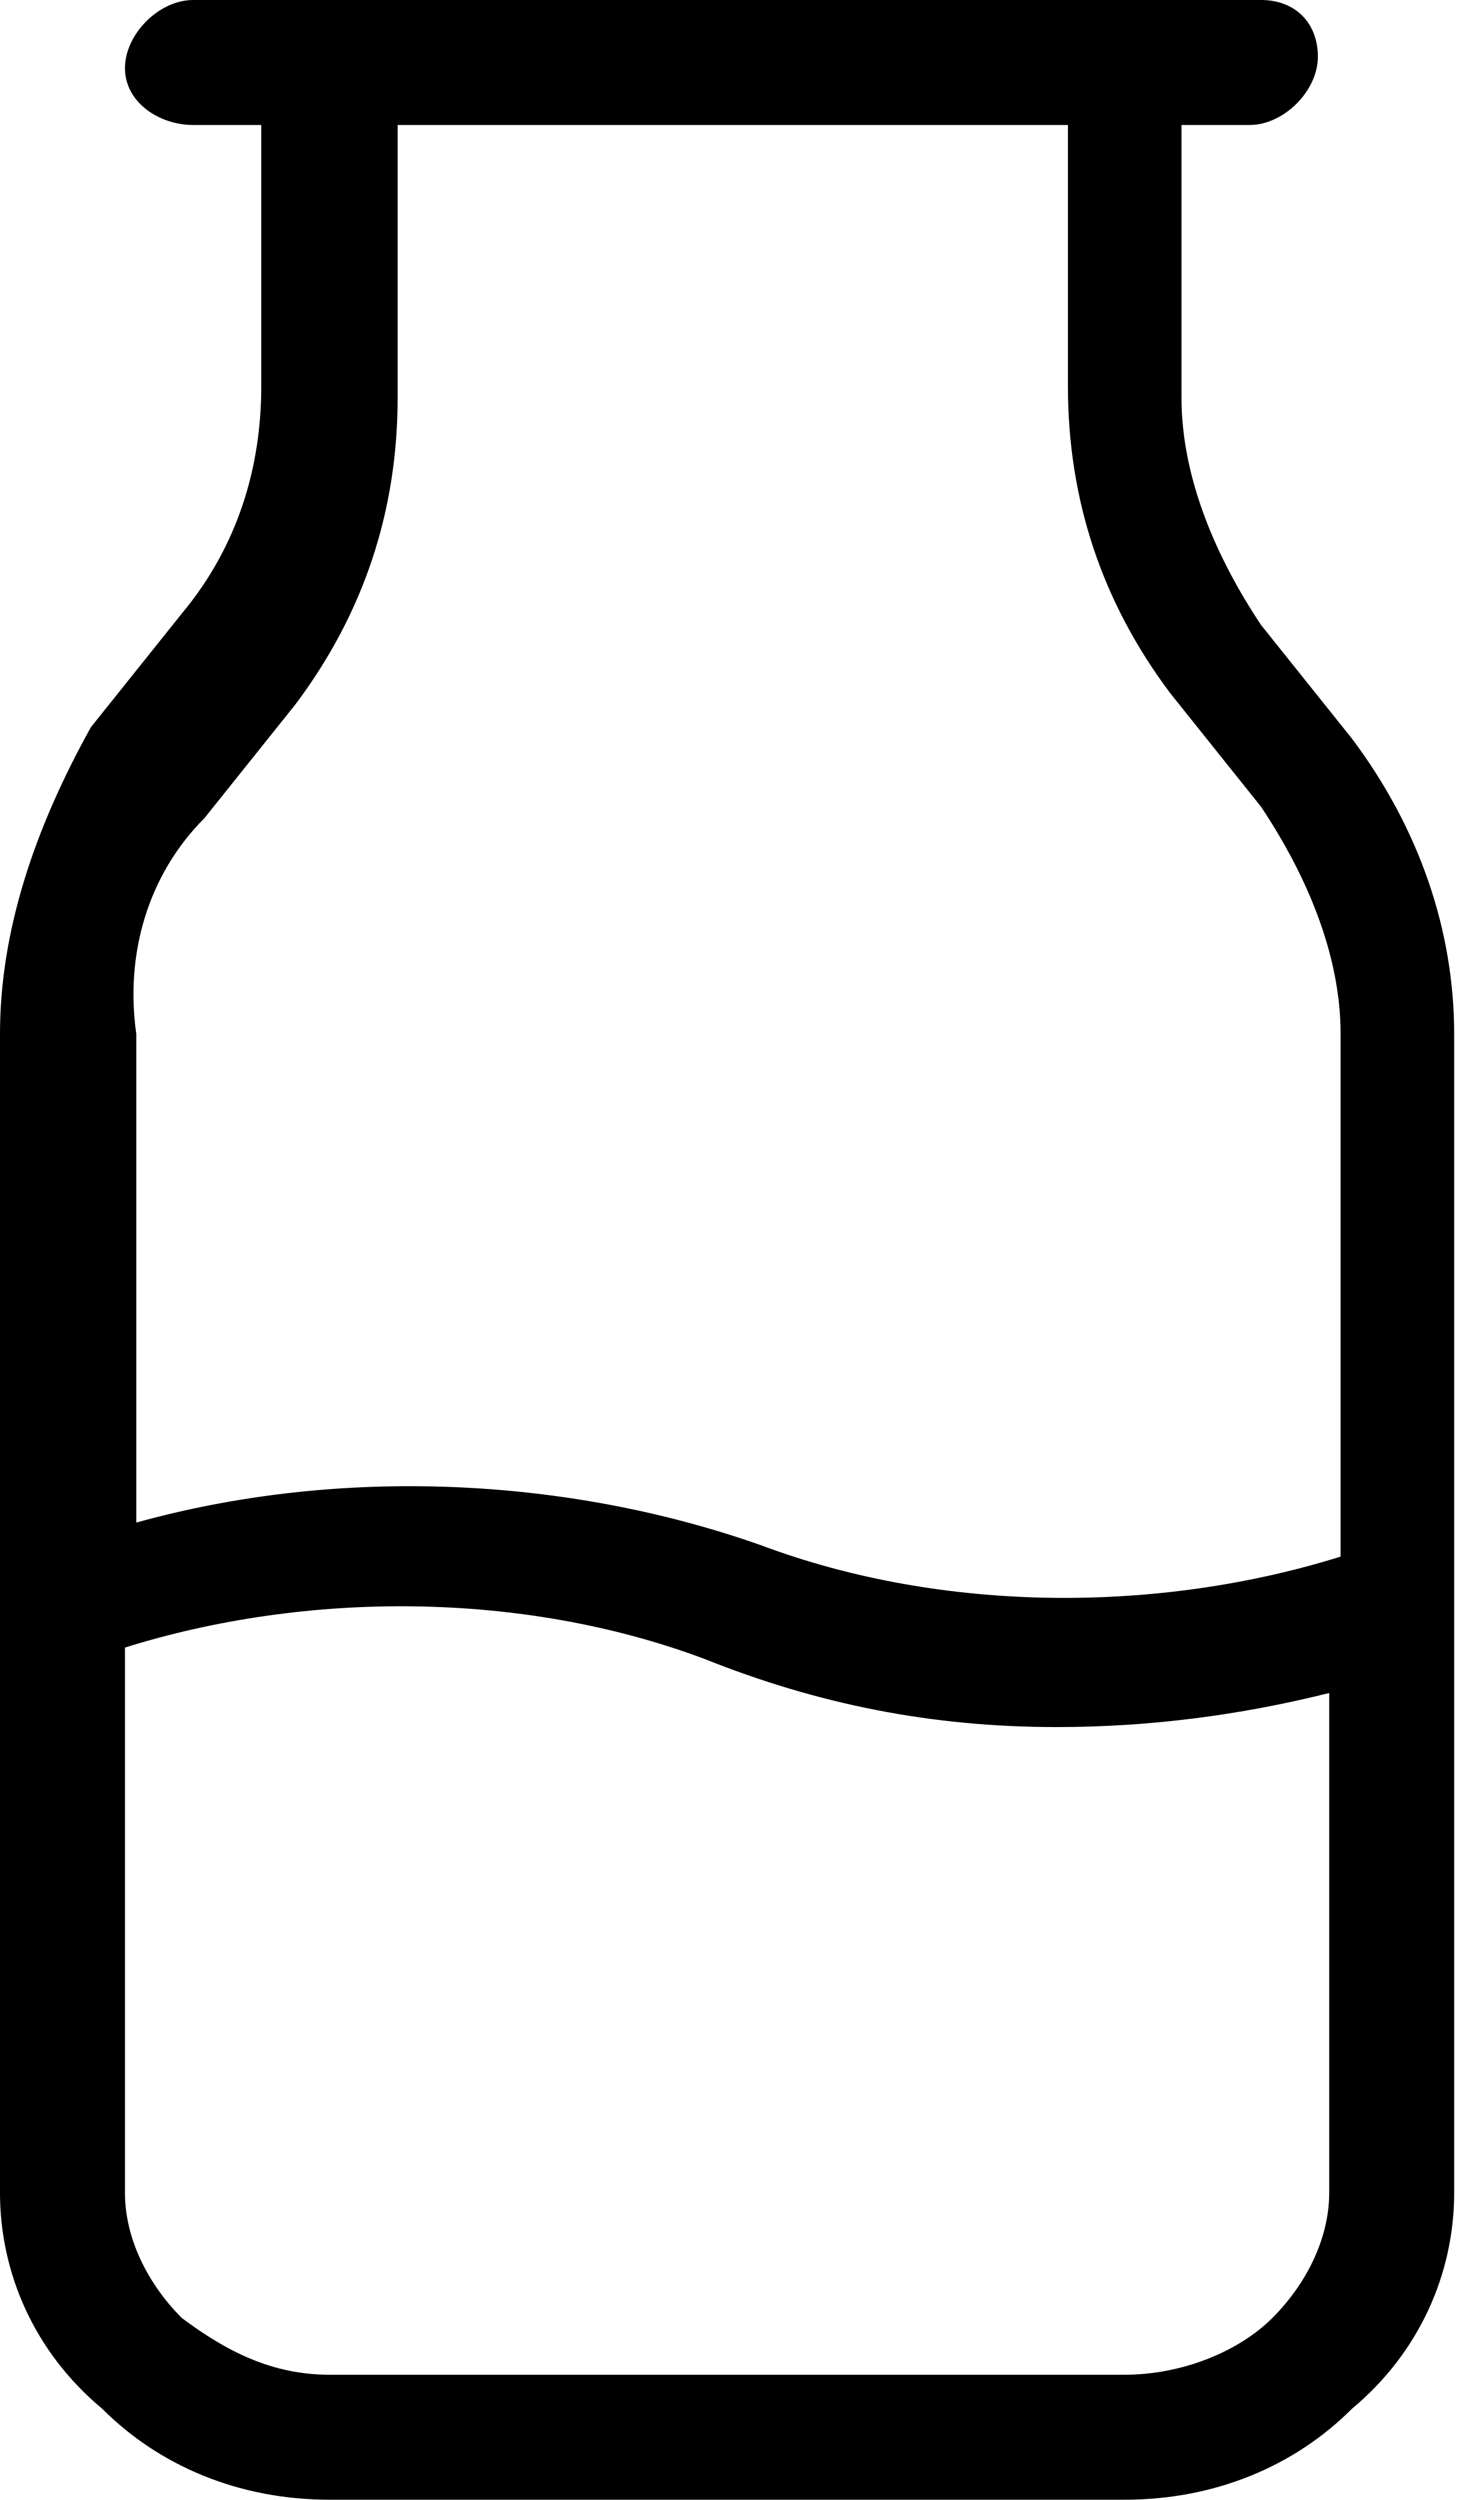 <svg width="19" height="32" viewBox="0 0 19 32" fill="none" xmlns="http://www.w3.org/2000/svg">
<path d="M17.309 9.455L16.145 8C15.564 7.127 15.127 6.109 15.127 5.091V1.6H16C16.436 1.6 16.873 1.164 16.873 0.727C16.873 0.291 16.582 0 16.145 0H2.473C2.036 0 1.6 0.436 1.6 0.873C1.6 1.309 2.036 1.6 2.473 1.6H3.345V4.945C3.345 5.964 3.055 6.982 2.327 7.855L1.164 9.309C0.436 10.618 0 11.927 0 13.236V28.073C0 29.091 0.436 30.109 1.309 30.836C2.036 31.564 3.055 32 4.218 32H14.4C15.564 32 16.582 31.564 17.309 30.836C18.182 30.109 18.618 29.091 18.618 28.073V13.236C18.618 11.927 18.182 10.618 17.309 9.455ZM2.618 10.473L3.782 9.018C4.655 7.855 5.091 6.545 5.091 5.091V1.6H13.673V4.945C13.673 6.4 14.109 7.709 14.982 8.873L16.145 10.327C16.727 11.2 17.164 12.218 17.164 13.236V19.927C14.836 20.654 12.073 20.654 9.745 19.782C7.273 18.909 4.364 18.764 1.745 19.491V13.236C1.6 12.218 1.891 11.2 2.618 10.473ZM16.291 29.673C15.854 30.109 15.127 30.4 14.4 30.4H4.218C3.491 30.4 2.909 30.109 2.327 29.673C1.891 29.236 1.6 28.654 1.6 28.073V21.091C3.927 20.364 6.691 20.364 9.018 21.236C10.473 21.818 11.927 22.109 13.527 22.109C14.691 22.109 15.854 21.964 17.018 21.673V28.073C17.018 28.654 16.727 29.236 16.291 29.673Z" fill="#000000"/>
</svg>
